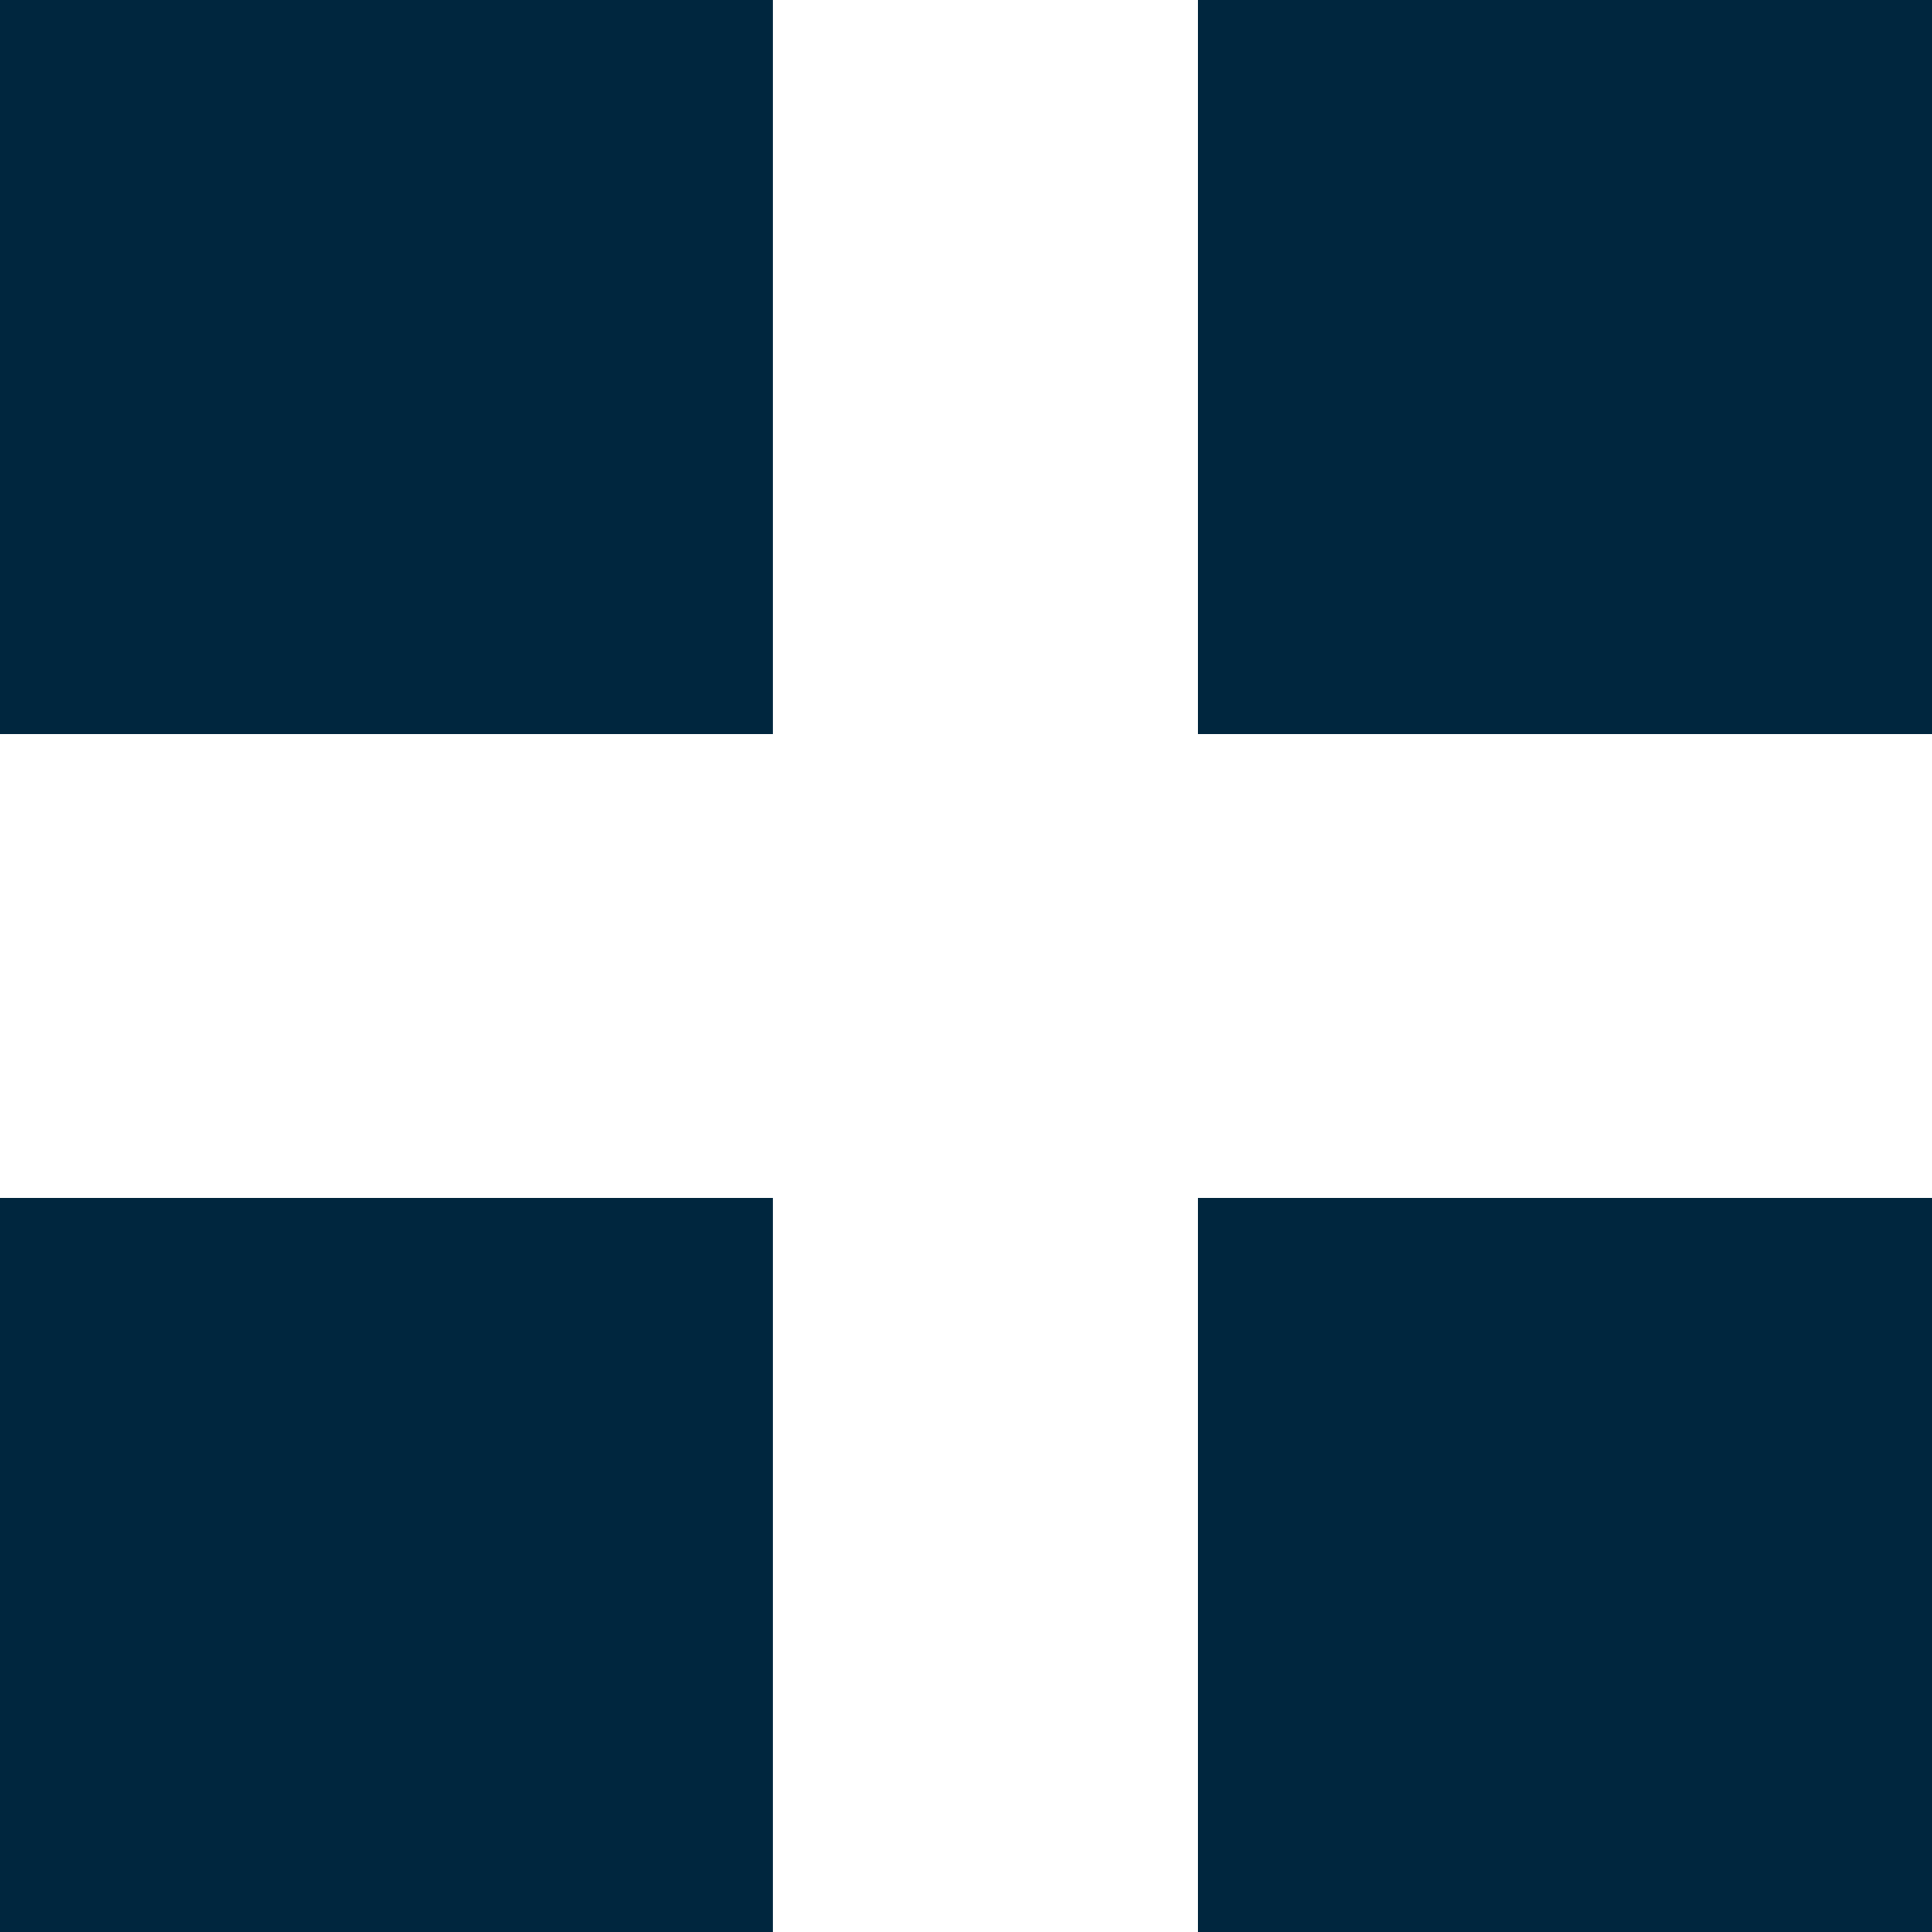 <svg width="50" height="50" viewBox="0 0 50 50" fill="none" xmlns="http://www.w3.org/2000/svg">
<rect width="20" height="19" fill="#00263E"/>
<rect y="31" width="20" height="19" fill="#00263E"/>
<rect x="31" width="19" height="19" fill="#00263E"/>
<rect x="31" y="31" width="19" height="19" fill="#00263E"/>
</svg>
